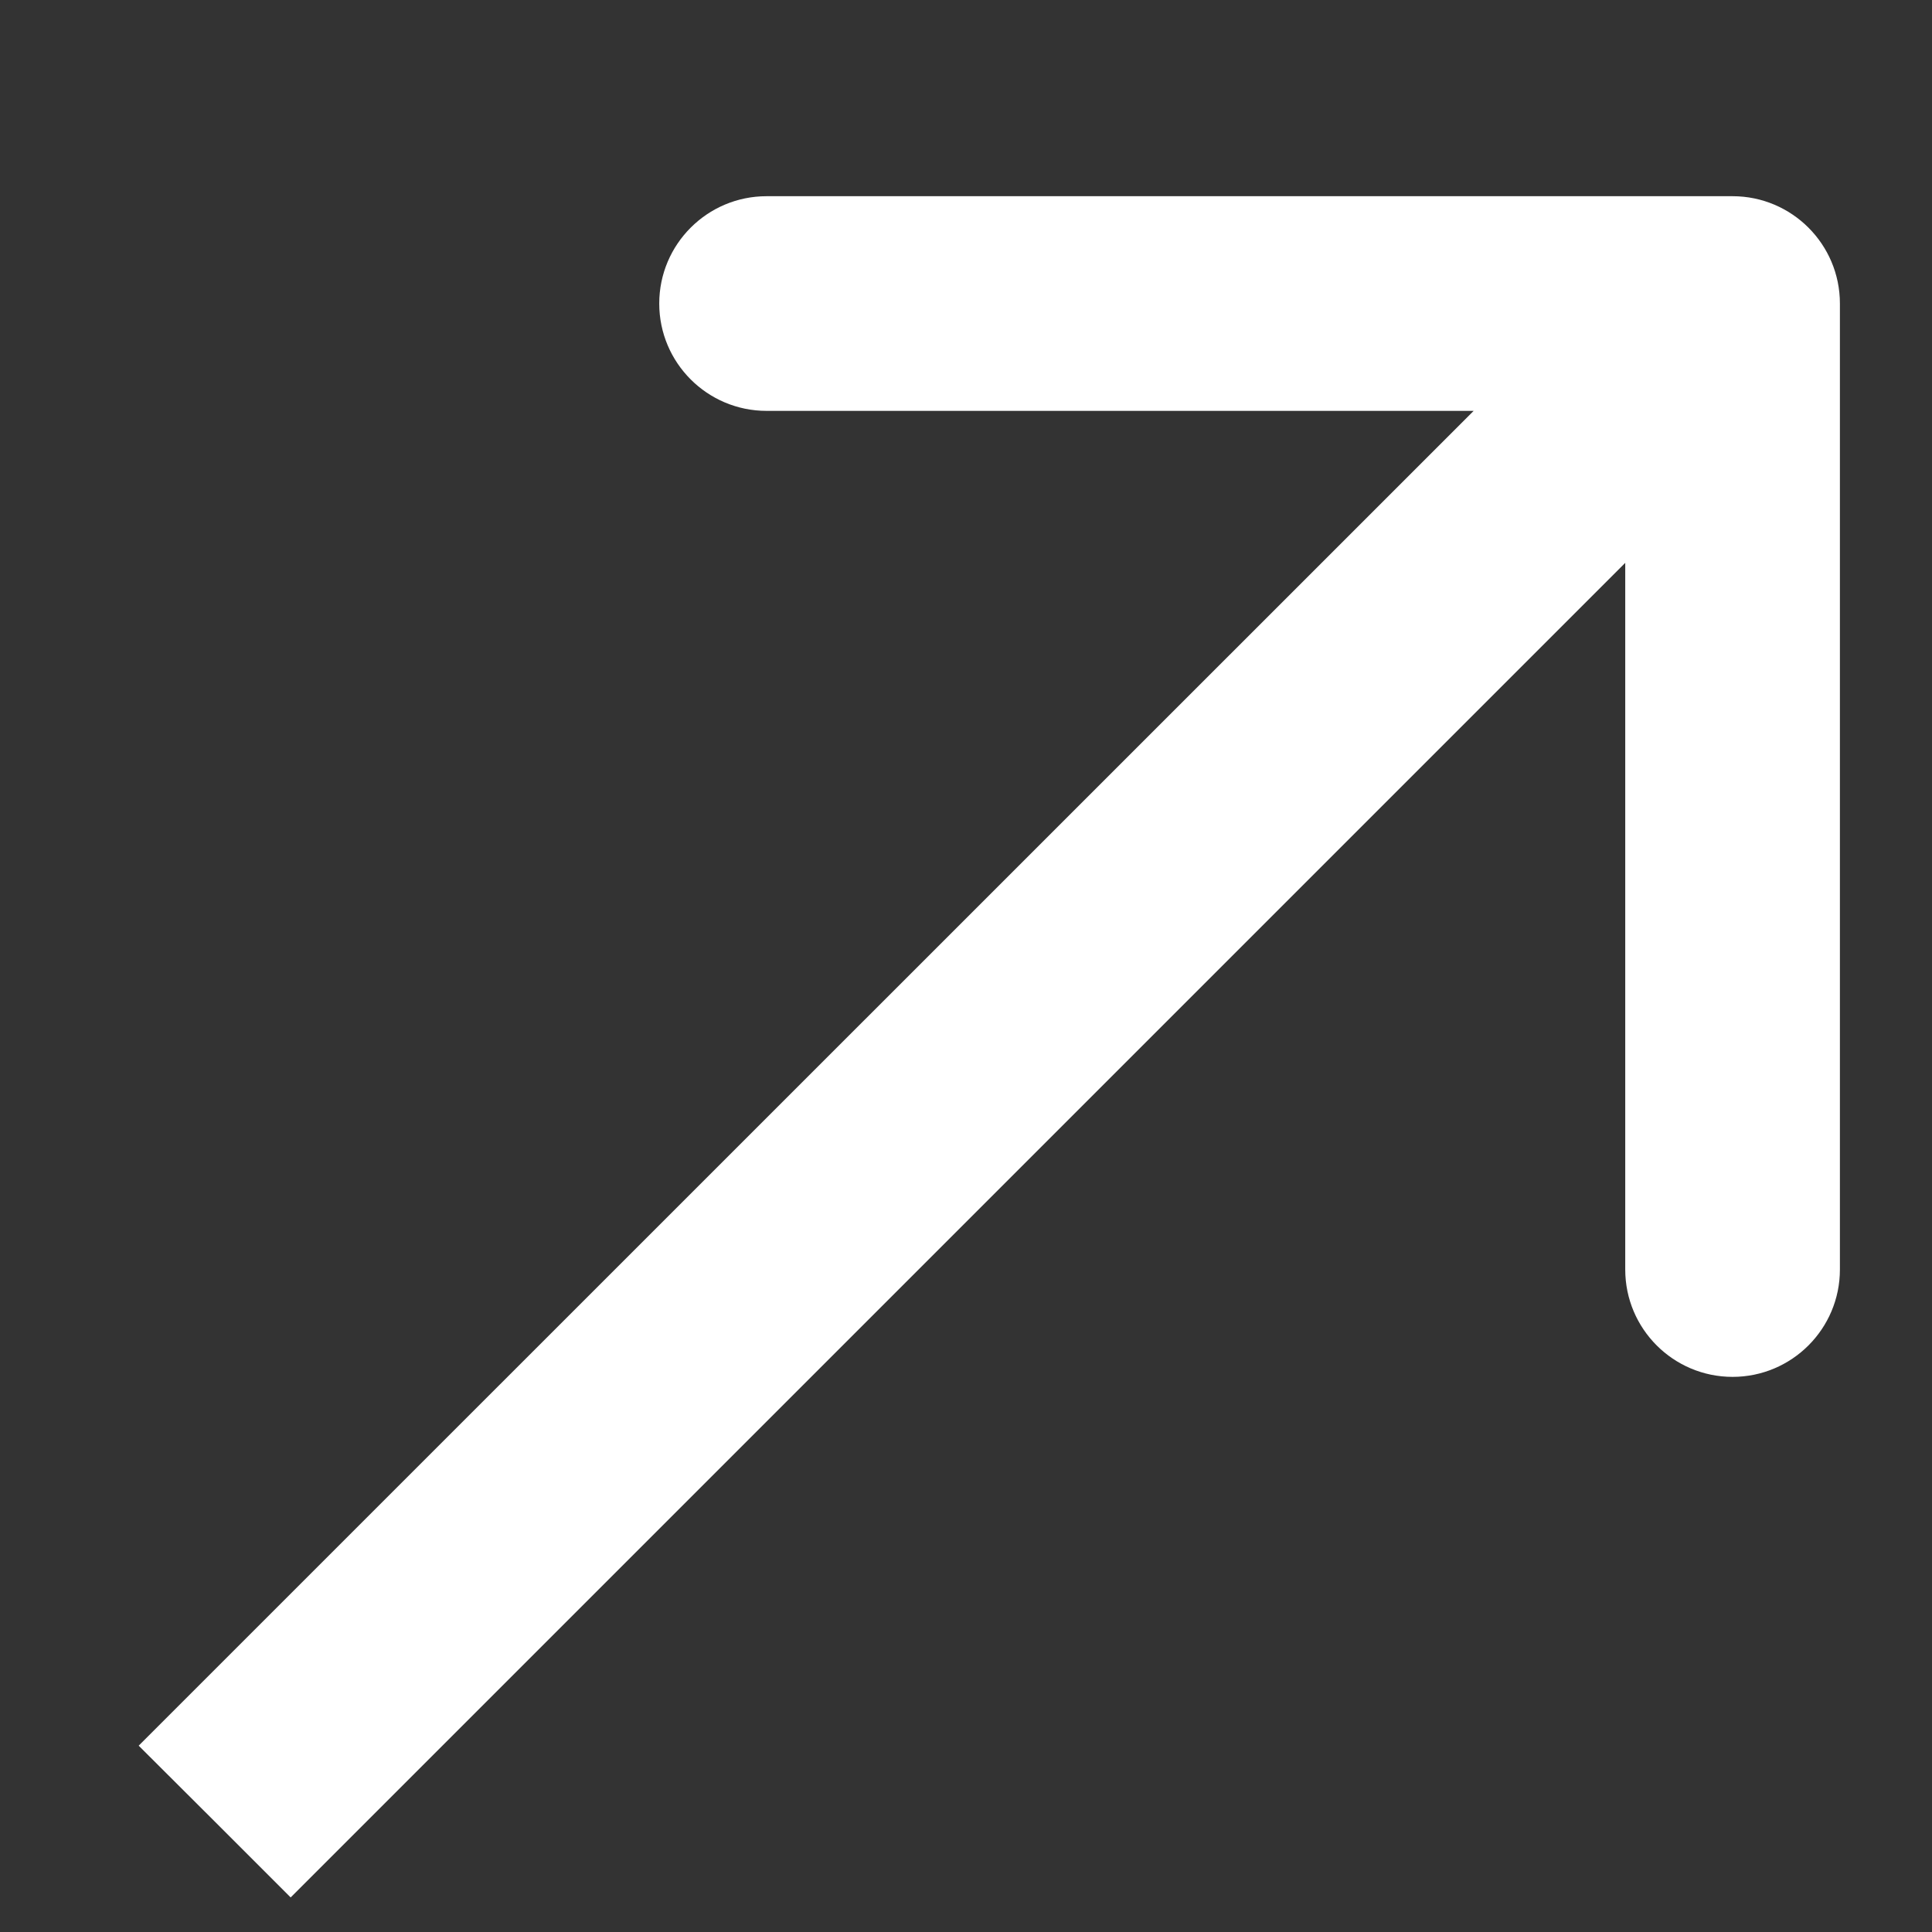 <svg width="9" height="9" viewBox="0 0 9 9" fill="none" xmlns="http://www.w3.org/2000/svg">
<rect x="0" y="0" width="9" height="9" fill="#333333" stroke="none"/>
<path d="M8.571 1.414C8.571 1.138 8.347 0.914 8.071 0.914L3.571 0.914C3.295 0.914 3.071 1.138 3.071 1.414C3.071 1.69 3.295 1.914 3.571 1.914H7.571V5.914C7.571 6.19 7.795 6.414 8.071 6.414C8.347 6.414 8.571 6.19 8.571 5.914L8.571 1.414ZM1 8.485L1.354 8.839L8.425 1.768L8.071 1.414L7.718 1.061L0.646 8.132L1 8.485Z" fill="white"/>
</svg>

